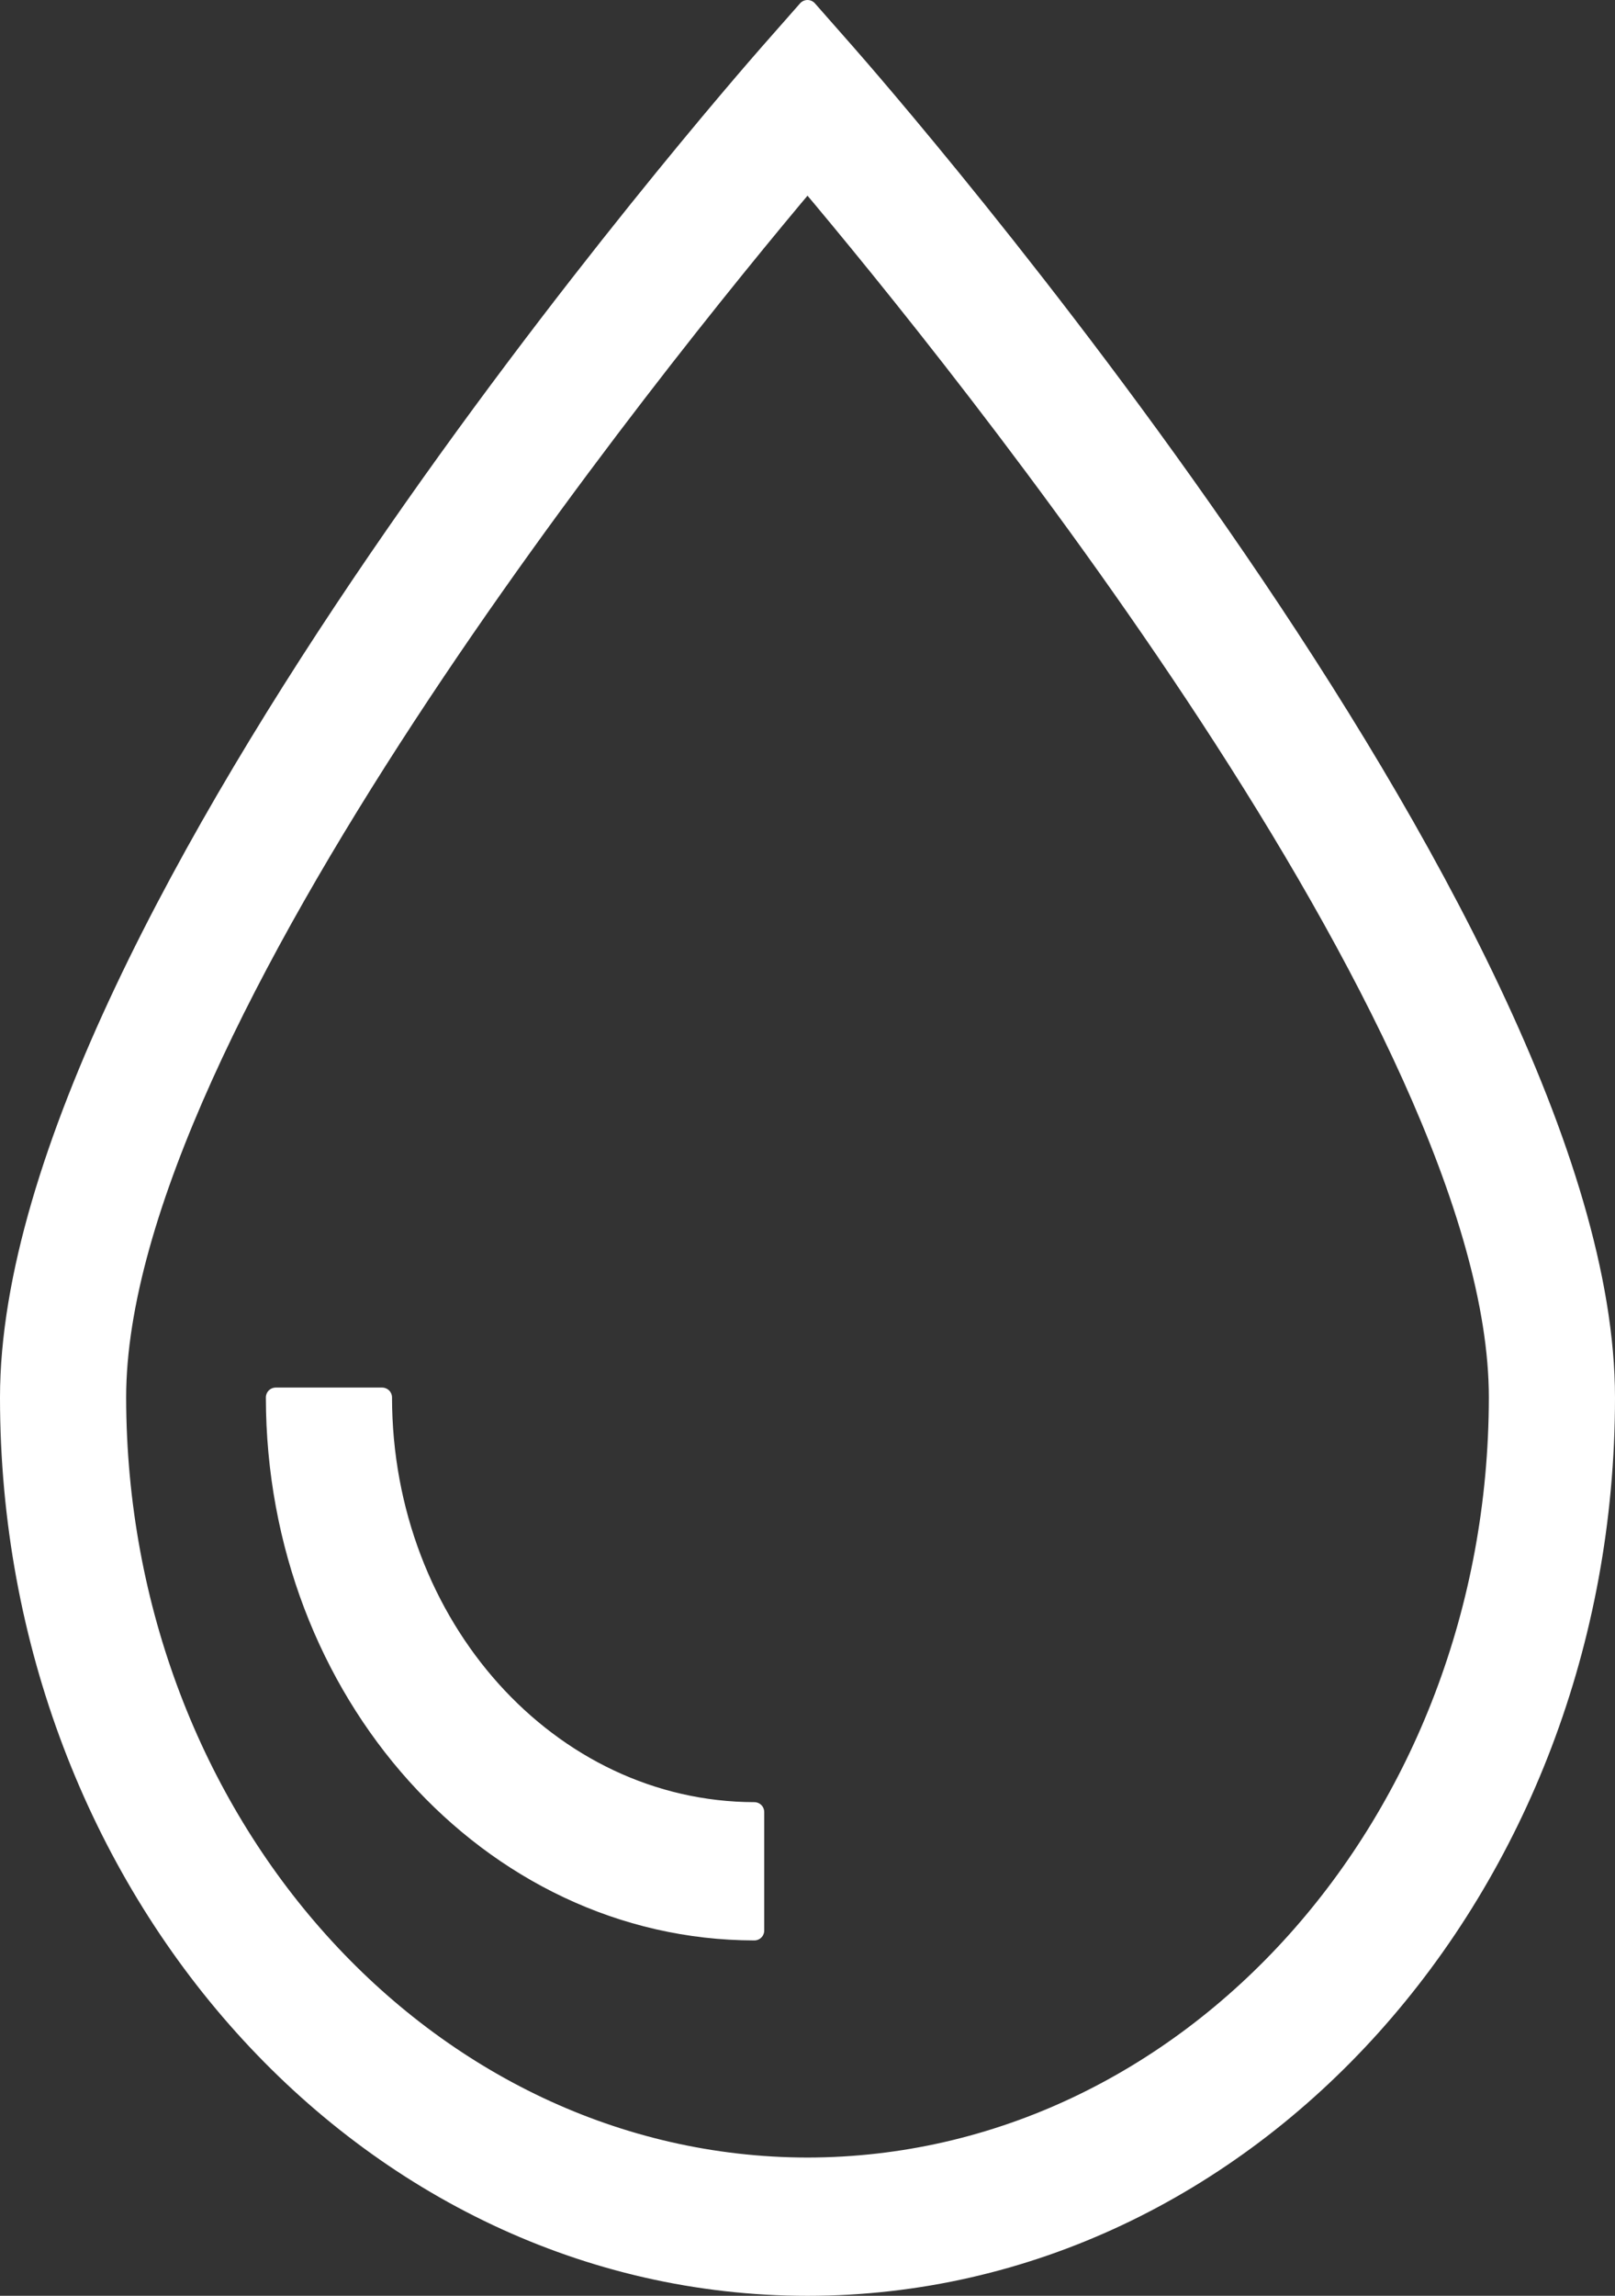 <svg xmlns="http://www.w3.org/2000/svg" viewBox="0 0 32.62 46.355">
  <rect x="0" y="0" width="32.62" height="46.355" fill="#333333" stroke="none"/>
  <g id="blood" transform="translate(0.2 0.2)">
    <g id="Group_905" data-name="Group 905" transform="translate(0 0)">
      <g id="Group_904" data-name="Group 904">
        <path id="Path_680" data-name="Path 680" d="M97.945,167.583l-.767-.871-.767.871c-.629.718-15.343,17.521-15.343,27.147,0,9.907,7.213,17.938,16.11,17.938s16.11-8.031,16.11-17.938C113.288,185.1,98.574,168.3,97.945,167.583Zm-.767,42.693c-7.707-.01-13.953-6.965-13.962-15.547,0-7.495,10.936-20.987,13.962-24.577,3.025,3.588,13.962,17.077,13.962,24.577C111.131,203.311,104.885,210.266,97.178,210.276Z" transform="translate(-81.068 -166.712)" fill="#fff" stroke="#fff" stroke-linecap="round" stroke-linejoin="round" stroke-width="0.4"/>
      </g>
    </g>
    <g id="Group_907" data-name="Group 907" transform="translate(5.37 28.017)">
      <g id="Group_906" data-name="Group 906">
        <path id="Path_681" data-name="Path 681" d="M123.216,354.136h-2.148c.006,5.941,4.33,10.756,9.666,10.763v-2.392C126.584,362.5,123.221,358.757,123.216,354.136Z" transform="translate(-121.068 -354.136)" fill="#fff" stroke="#fff" stroke-linecap="round" stroke-linejoin="round" stroke-width="0.4"/>
      </g>
    </g>
  </g>
</svg>
